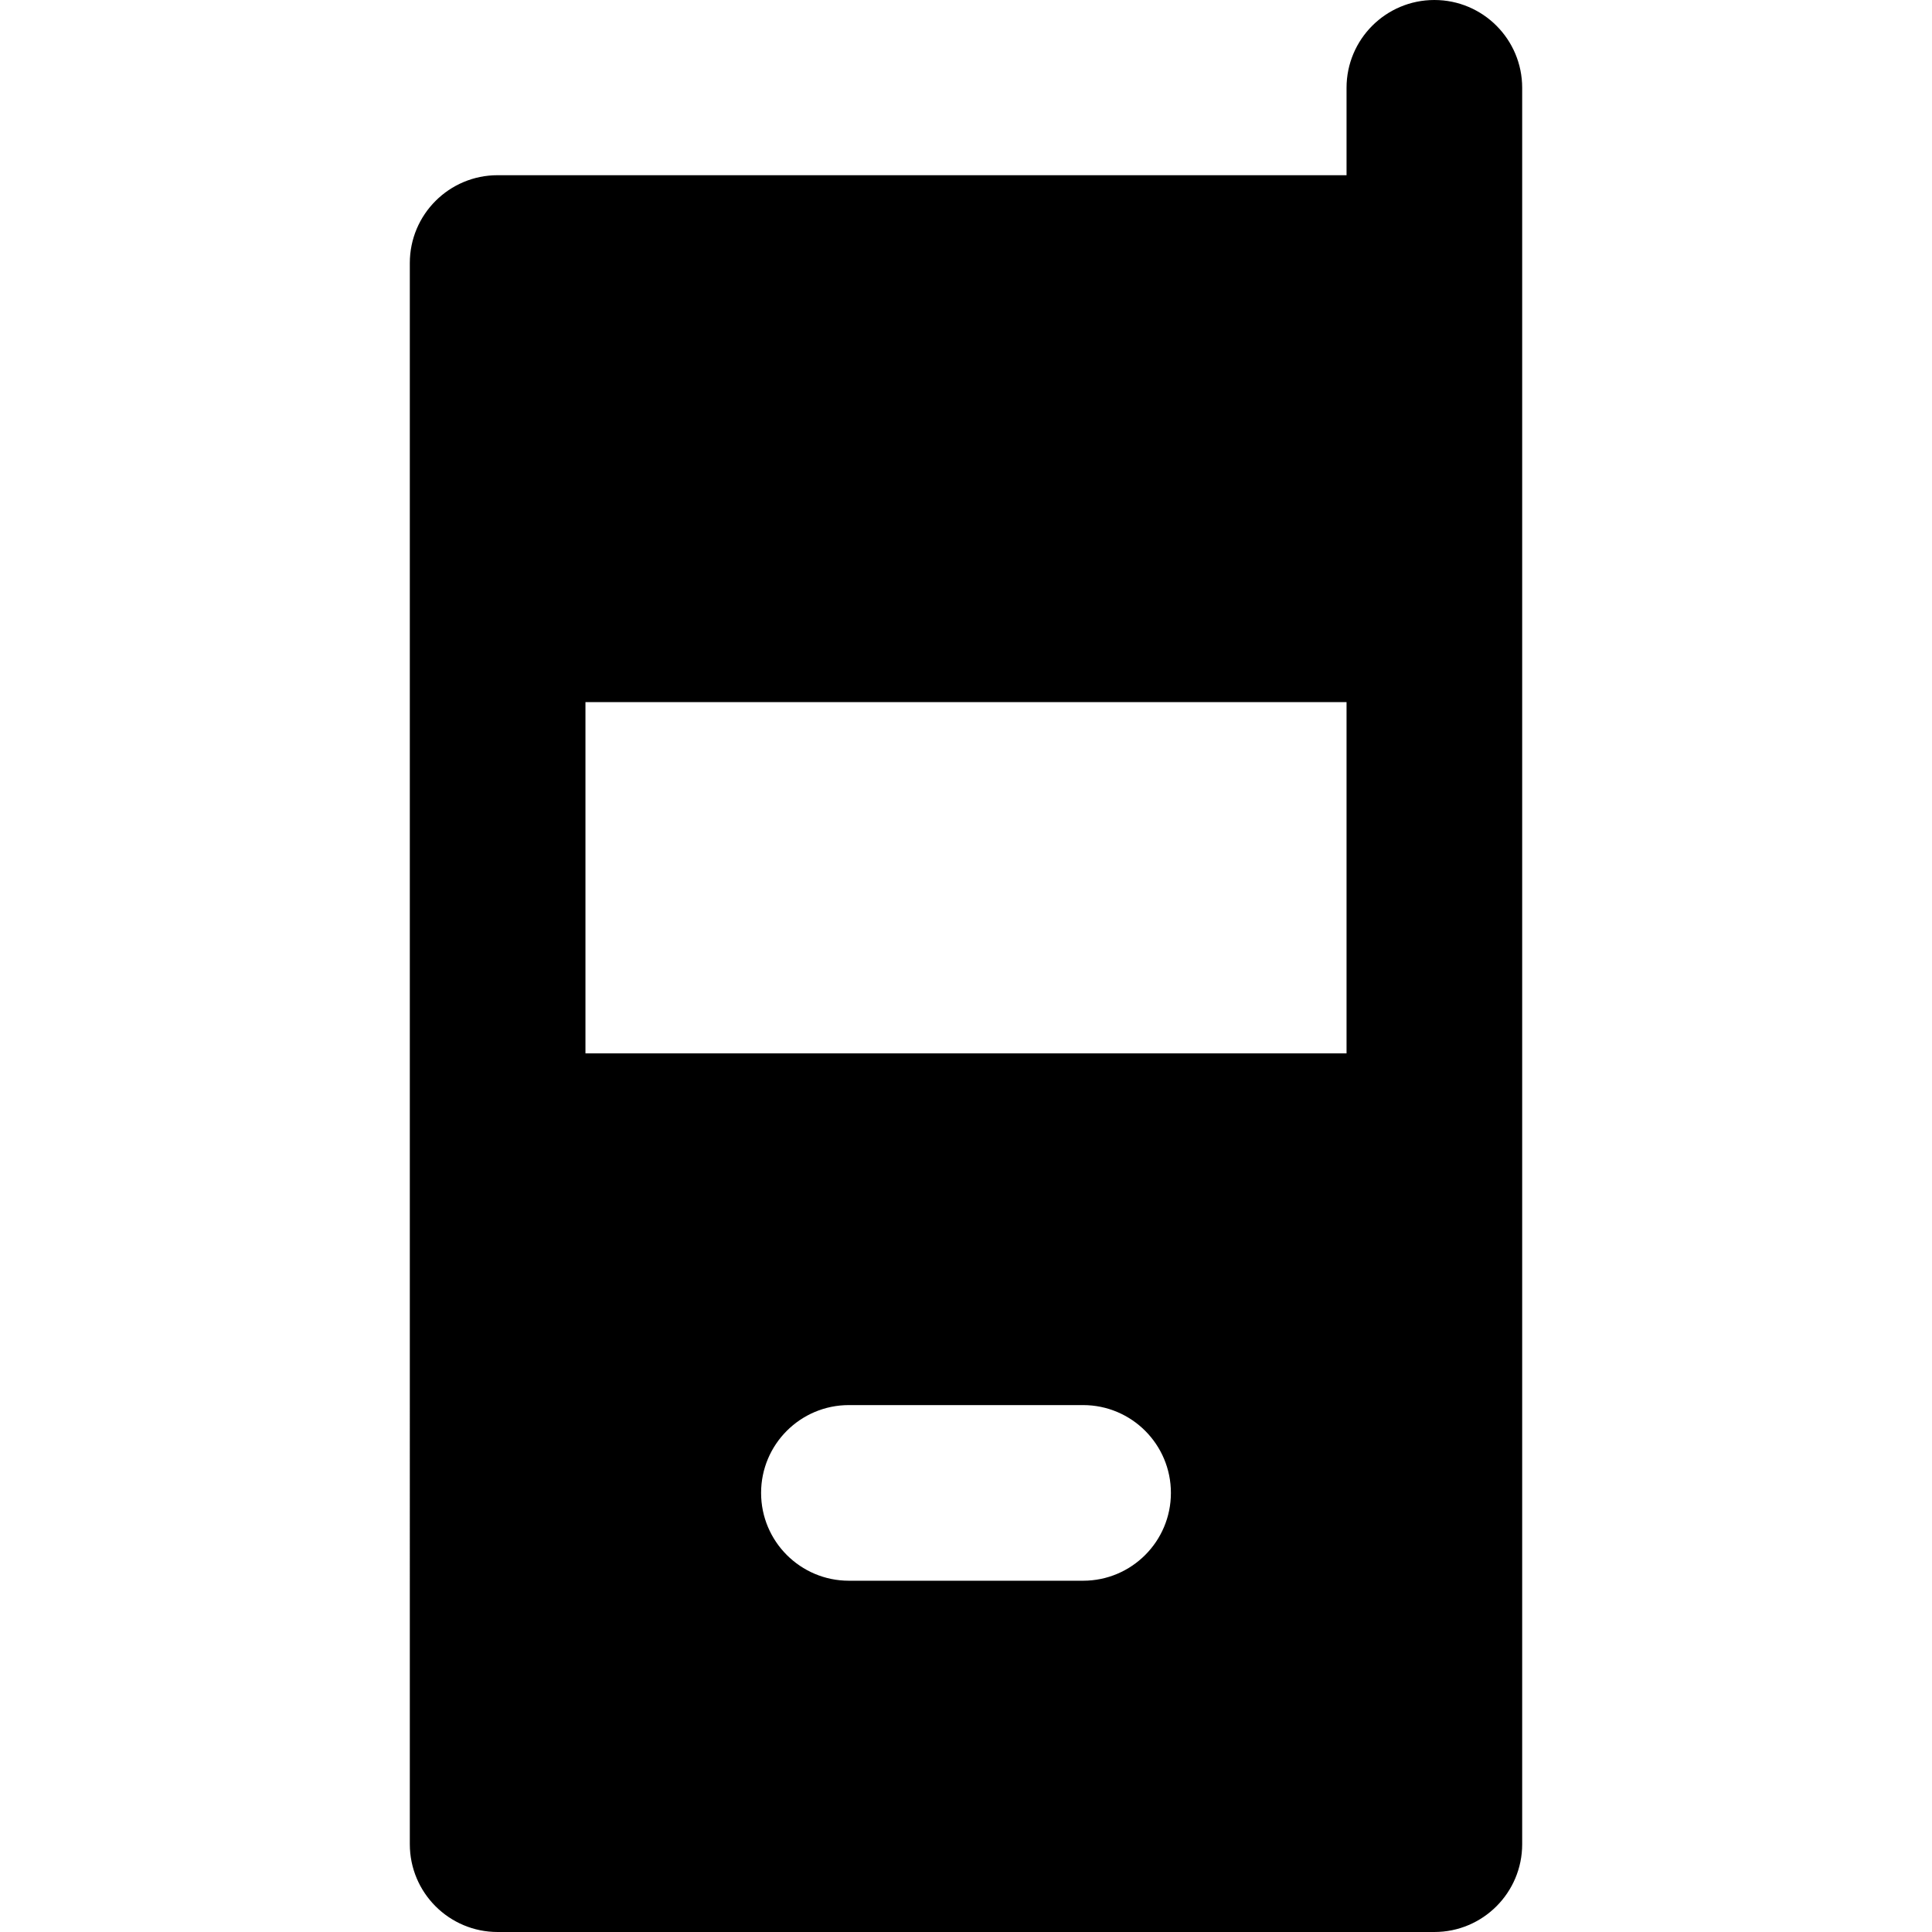 <?xml version="1.0" encoding="iso-8859-1"?>
<!-- Uploaded to: SVG Repo, www.svgrepo.com, Generator: SVG Repo Mixer Tools -->
<svg fill="#000000" height="800px" width="800px" version="1.1" id="Layer_1" xmlns="http://www.w3.org/2000/svg" xmlns:xlink="http://www.w3.org/1999/xlink" 
	 viewBox="0 0 330 330" xml:space="preserve">
<g id="XMLID_243_">
	<path id="XMLID_244_" d="M85,330h160c8.284,0,15-6.716,15-15V44.926V15c0-8.284-6.716-15-15-15s-15,6.716-15,15v14.926H85
		c-8.284,0-15,6.716-15,15V315C70,323.284,76.716,330,85,330z M185,270h-40c-8.284,0-15-6.716-15-15c0-8.284,6.716-15,15-15h40
		c8.284,0,15,6.716,15,15C200,263.284,193.284,270,185,270z M100,119.926h130v60H100V119.926z"/>
</g>
</svg>